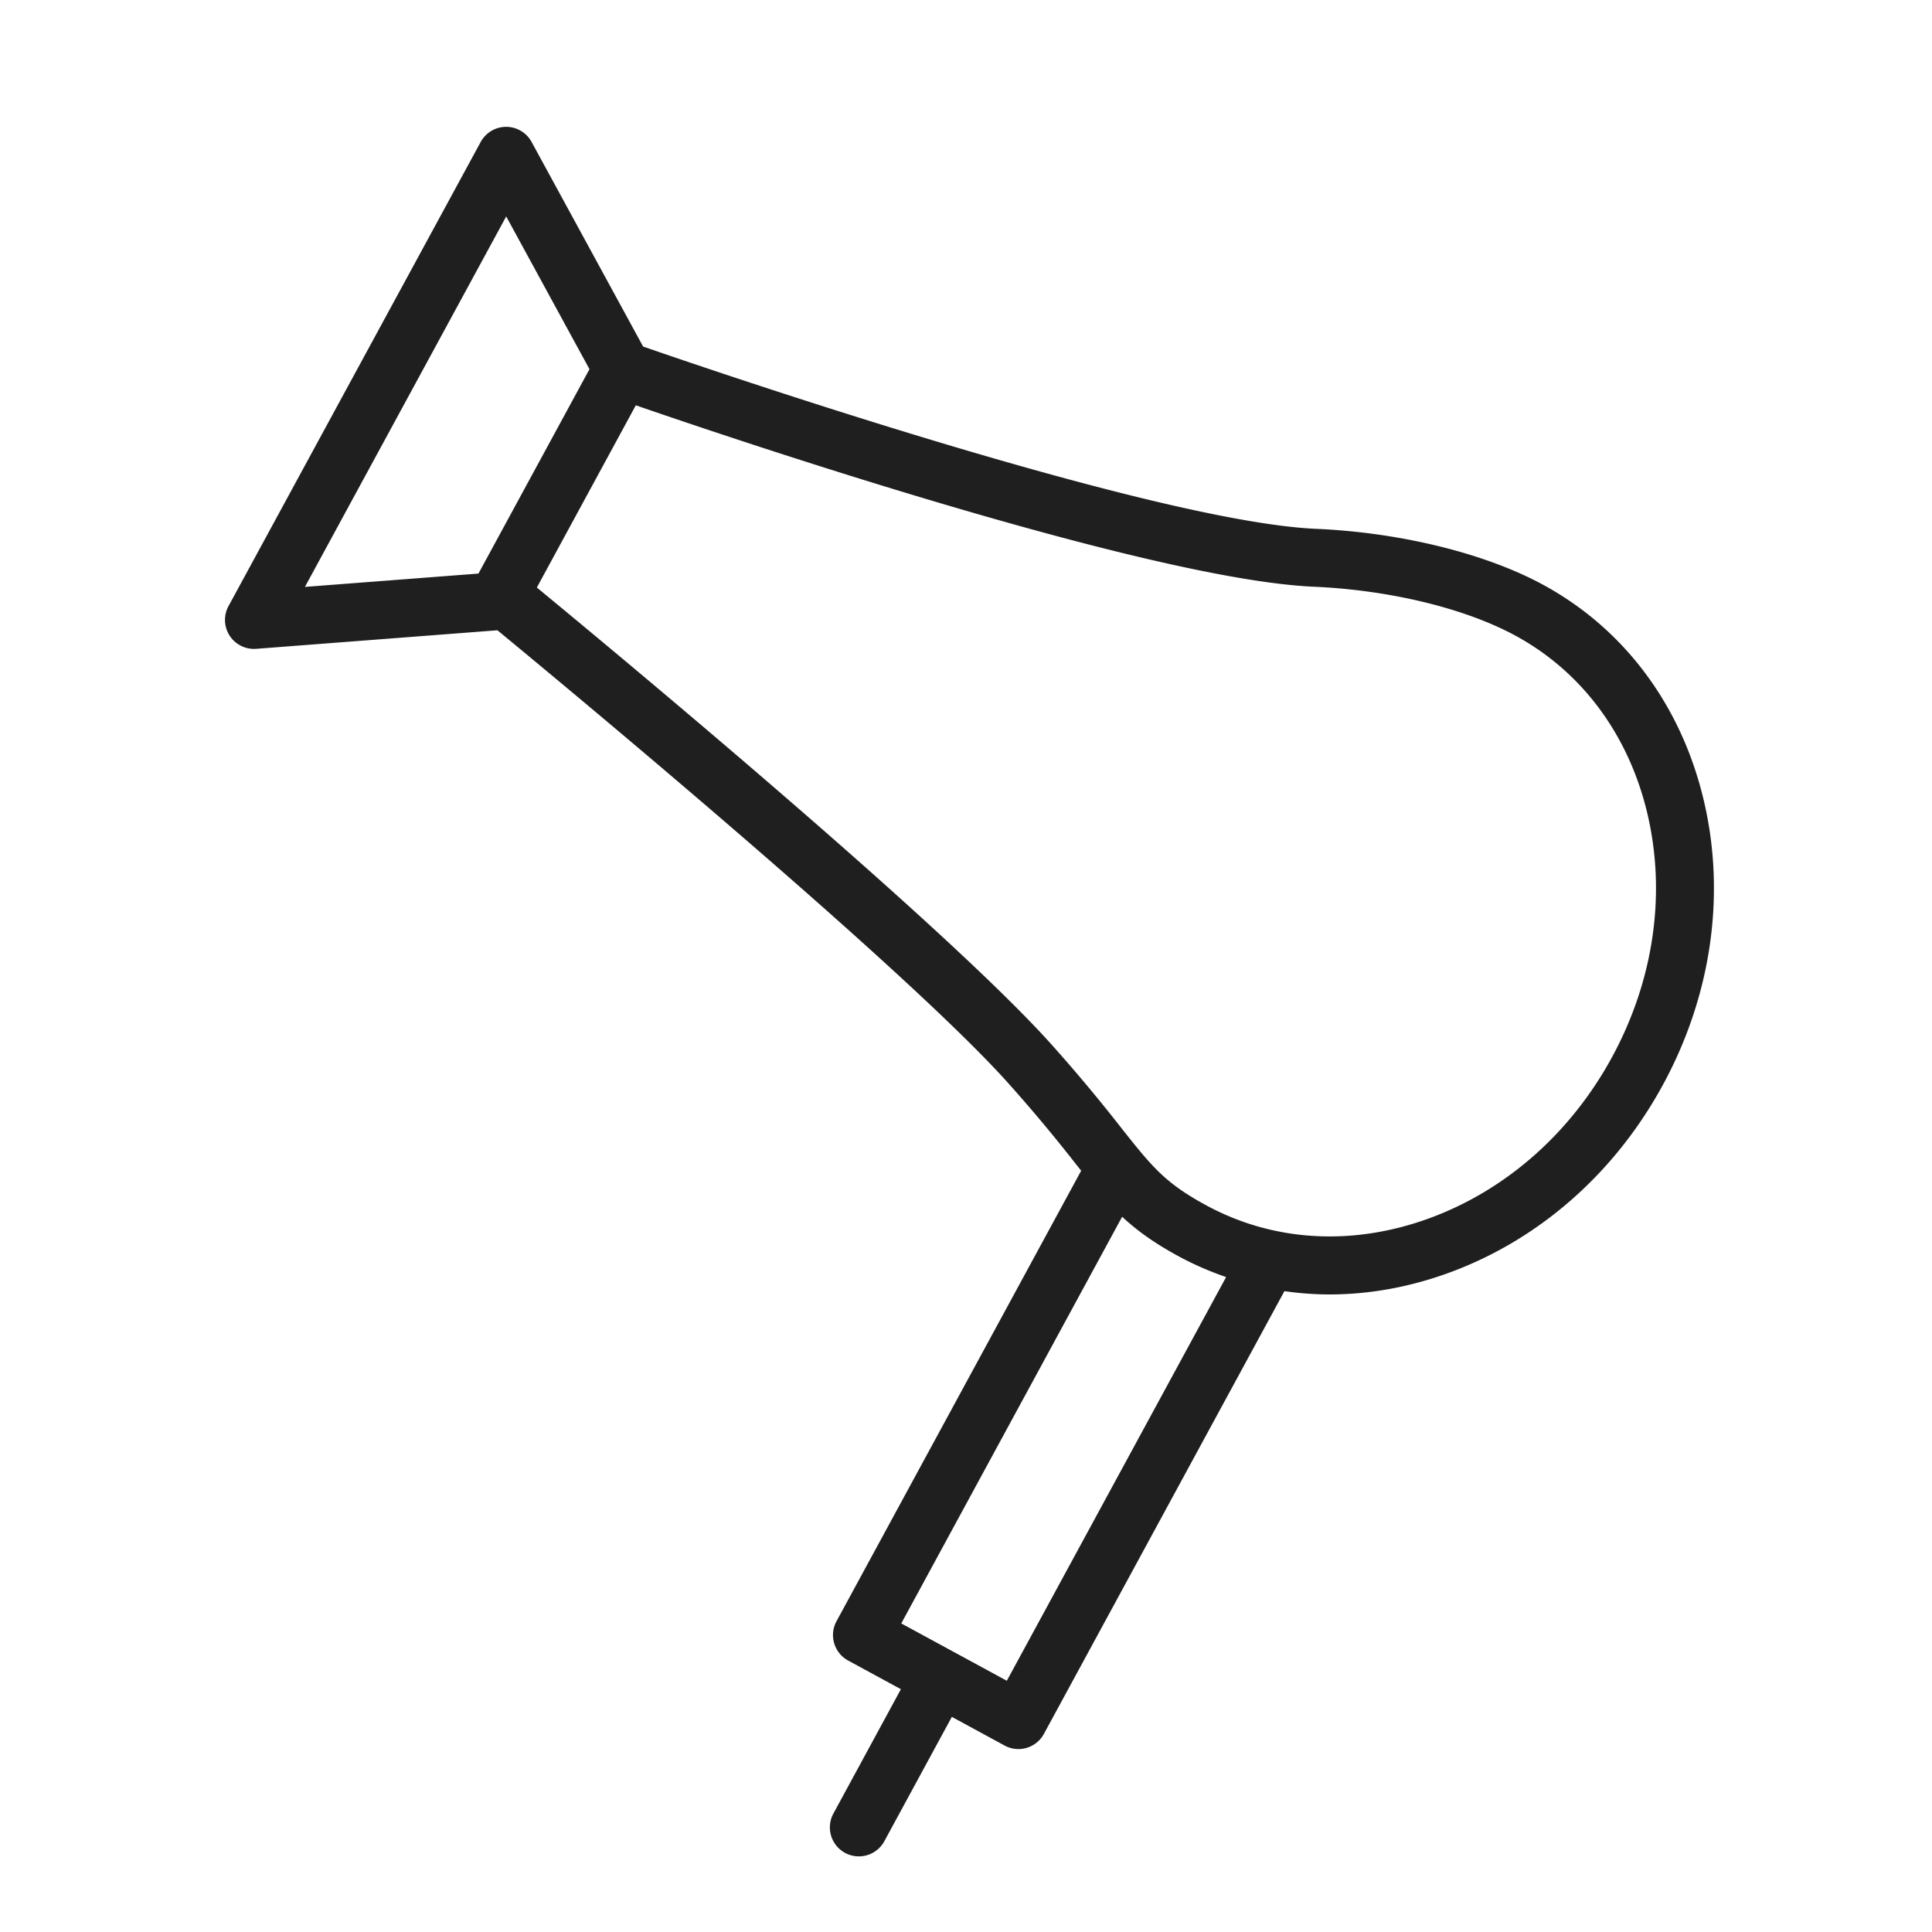 <svg xmlns="http://www.w3.org/2000/svg" viewBox="0 0 100 100" fill-rule="evenodd"><rect x="0" y="0" width="100" height="100" fill="#ffffff"></rect><g class="t-group-origins"><path d="M88.192 41.449c-1.158-4.925-4.113-8.896-8.32-11.181-2.988-1.625-7.383-2.707-11.755-2.896-8.437-.373-31.669-8.34-34.83-9.435l-5.772-10.59a1.5 1.5 0 0 0-1.317-.782h-.001a1.5 1.5 0 0 0-1.317.784L11.829 31.37a1.499 1.499 0 0 0 1.317 2.217c.039 0 .077-.001.115-.004l12.486-.96c3.537 2.915 21.054 17.431 26.429 23.43a80.466 80.466 0 0 1 3.486 4.166c.104.132.2.251.3.376l-12.665 23.32a1.501 1.501 0 0 0 .602 2.034l2.731 1.484-3.494 6.437a1.5 1.5 0 0 0 2.637 1.431l3.494-6.436 2.731 1.484a1.494 1.494 0 0 0 1.142.12 1.5 1.5 0 0 0 .892-.723L66.481 66.83c.77.109 1.548.17 2.333.17 2.015 0 4.067-.361 6.088-1.087 4.7-1.688 8.668-5.159 11.175-9.771 2.507-4.612 3.258-9.831 2.115-14.693zM26.201 11.203l4.31 7.906-5.746 10.579-8.982.69 10.418-19.175zm25.912 75.793-2.719-1.477-.012-.008-.014-.006-2.718-1.477 11.432-21.049c.762.709 1.649 1.355 2.916 2.042.797.433 1.623.789 2.466 1.08L52.113 86.996zM83.442 54.71c-2.155 3.965-5.547 6.941-9.553 8.381-3.947 1.417-8.016 1.166-11.459-.706-2.141-1.161-2.807-2.001-4.414-4.031a83.414 83.414 0 0 0-3.604-4.306c-5.524-6.165-22.724-20.424-26.625-23.637l5.122-9.432c4.913 1.696 26.538 9.011 35.078 9.389 3.939.17 7.847 1.118 10.454 2.535 3.446 1.871 5.872 5.149 6.832 9.231.973 4.146.323 8.612-1.831 12.576z" stroke-width="0" stroke="#1f1f1f" fill="#1f1f1f" stroke-width-old="0"></path></g></svg>

